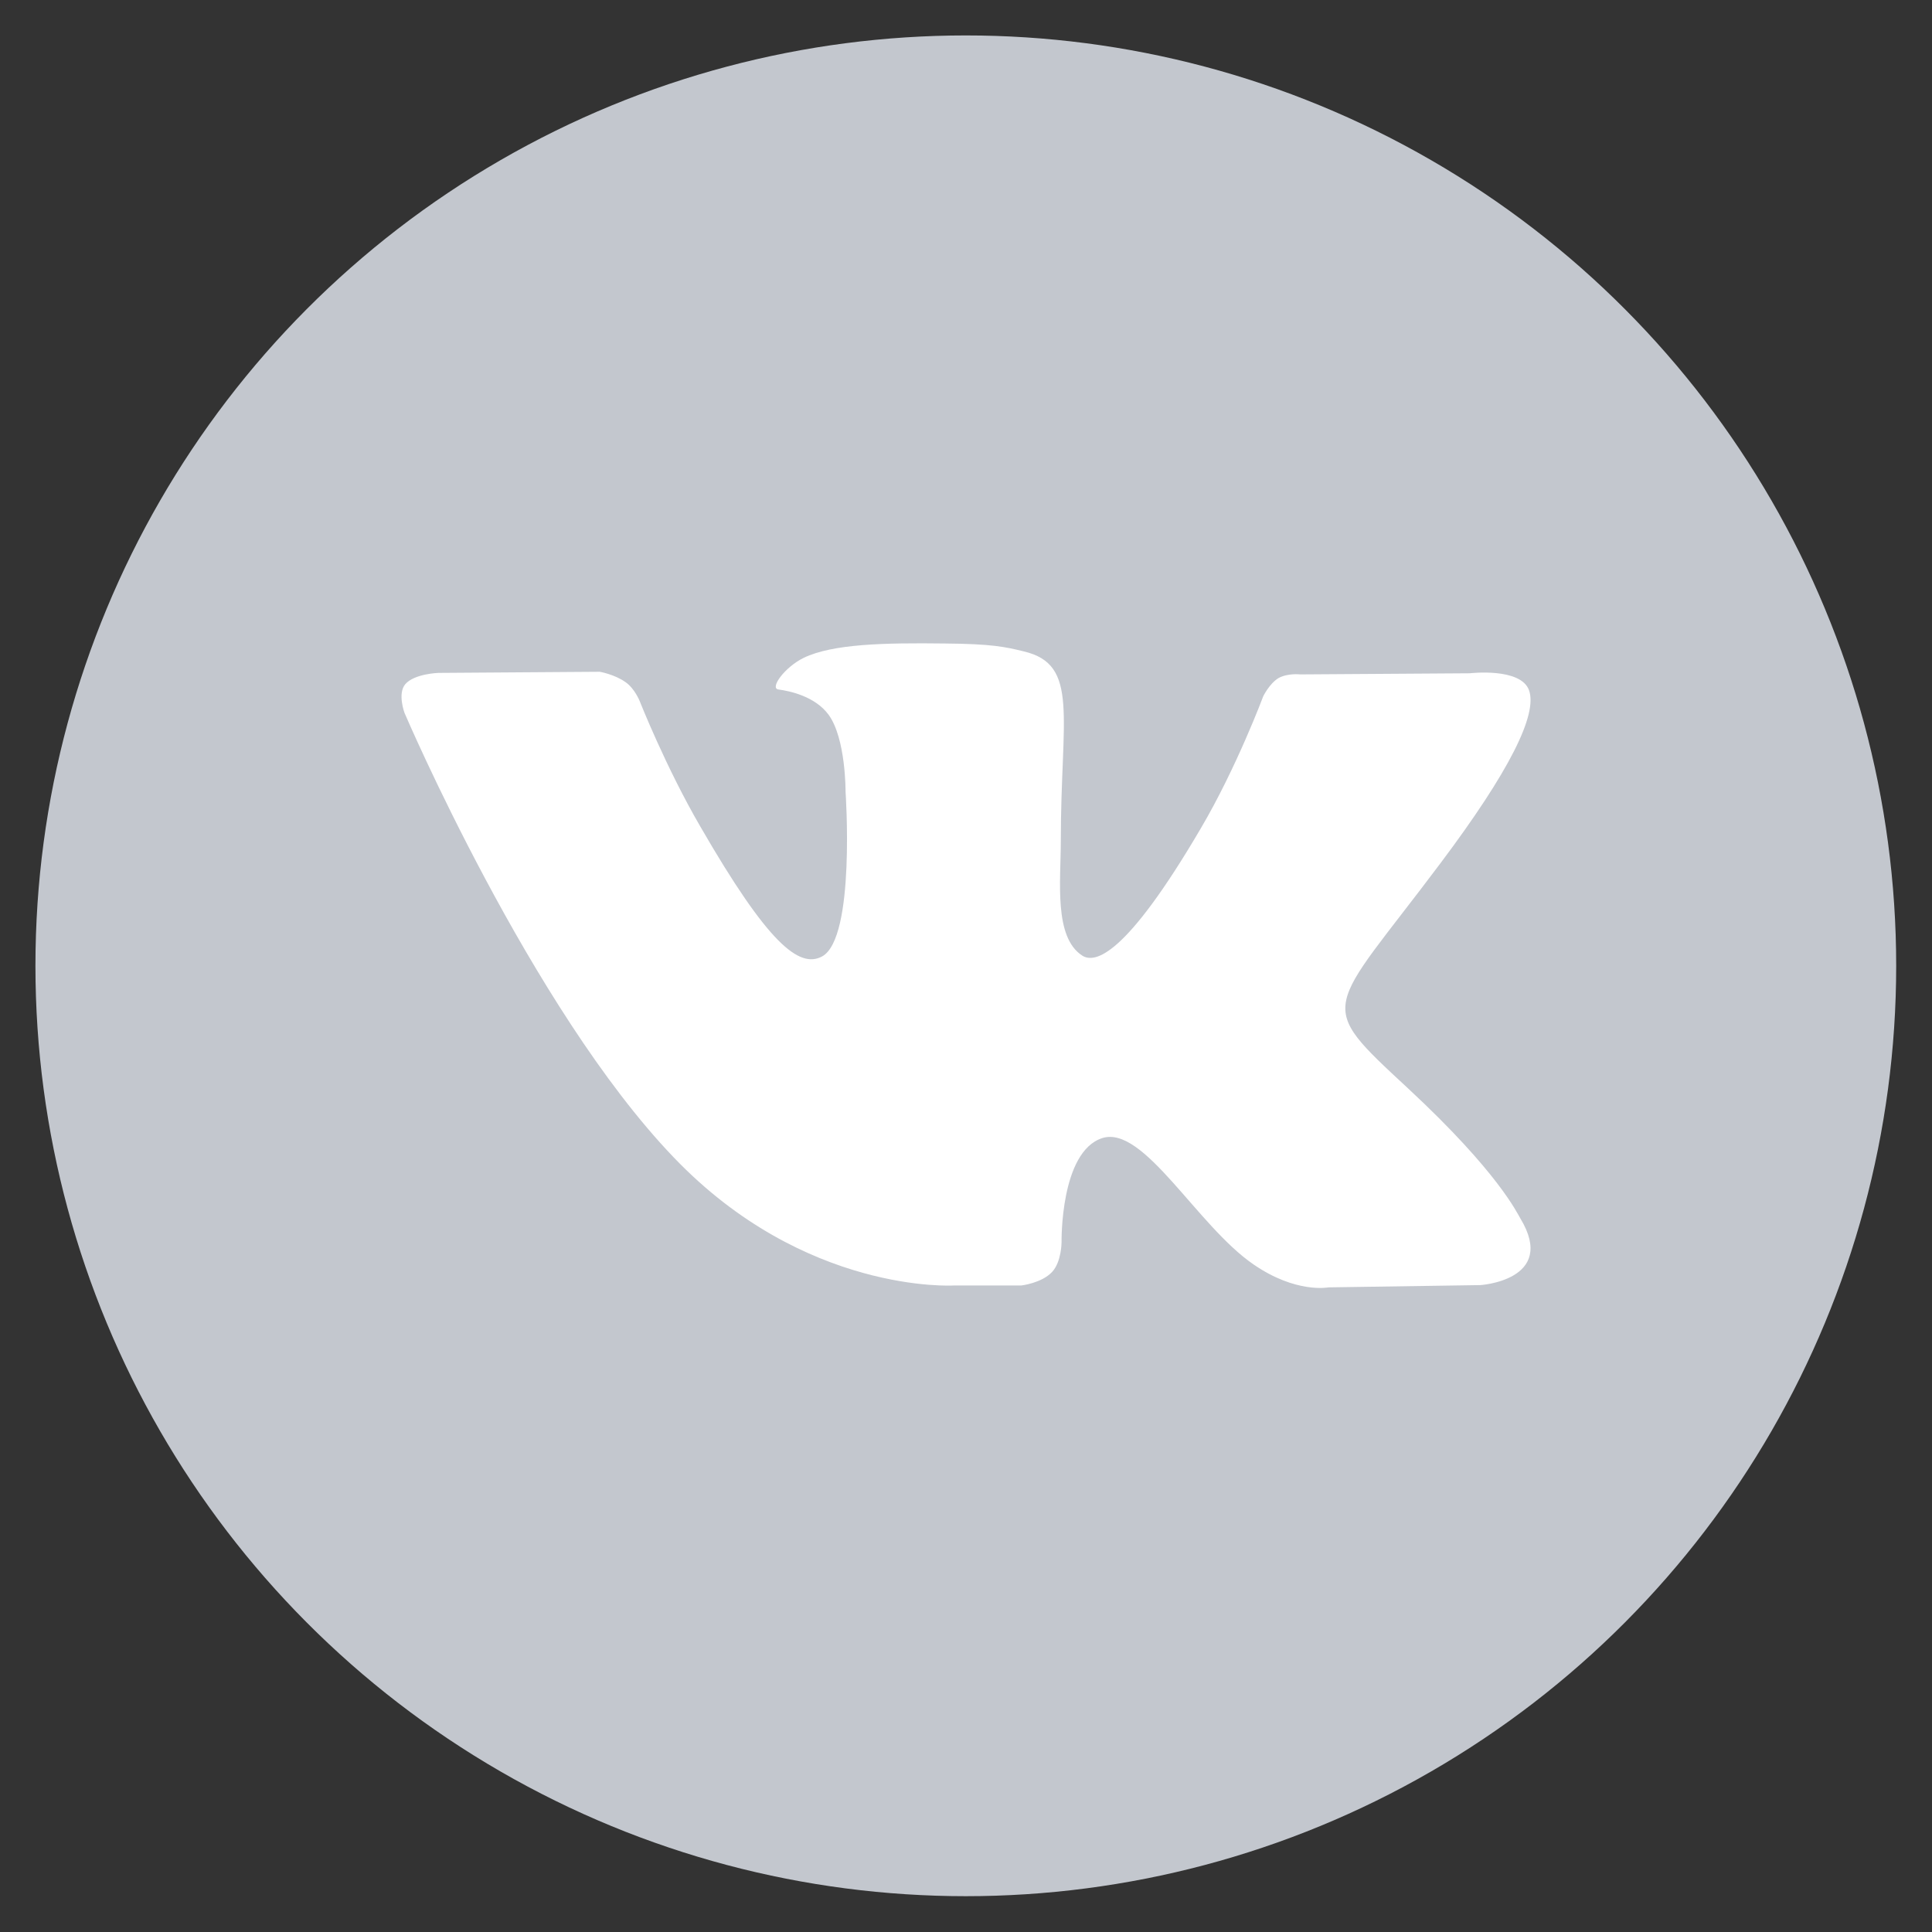 <?xml version="1.0" encoding="UTF-8"?> <!-- Generator: Adobe Illustrator 20.1.0, SVG Export Plug-In . SVG Version: 6.00 Build 0) --> <svg xmlns="http://www.w3.org/2000/svg" xmlns:xlink="http://www.w3.org/1999/xlink" id="Capa_1" x="0px" y="0px" viewBox="0 0 512.5 512.5" style="enable-background:new 0 0 512.5 512.5;" xml:space="preserve"><rect x="0" y="0" width="512.5" height="512.5" fill="#333333" stroke="none"/> <style type="text/css"> .st0{fill:#C3C7CE;} .st1{fill:#FFFFFF;} </style> <circle class="st0" cx="256.2" cy="256.2" r="246.8"></circle> <g> <g> <path class="st1" d="M403.3,323.2c-0.8-1.3-5.8-12.2-29.7-34.4c-25.1-23.3-21.7-19.5,8.5-59.8c18.4-24.5,25.8-39.5,23.5-45.9 c-2.2-6.1-15.7-4.5-15.7-4.5l-45,0.3c0,0-3.3-0.4-5.8,1c-2.4,1.5-4,4.8-4,4.8s-7.1,19-16.6,35.1c-20,34.1-28.1,35.8-31.4,33.7 c-7.6-4.9-5.7-19.8-5.7-30.4c0-33,5-46.8-9.8-50.3c-4.9-1.2-8.5-2-21-2.1c-16.1-0.2-29.7,0.1-37.4,3.8c-5.1,2.5-9.1,8.1-6.7,8.4 c3,0.4,9.7,1.8,13.3,6.7c4.6,6.3,4.5,20.4,4.5,20.4s2.7,38.8-6.2,43.7c-6.1,3.3-14.4-3.4-32.3-34.4c-9.2-15.8-16.1-33.3-16.1-33.3 s-1.3-3.3-3.7-5c-2.9-2.1-6.9-2.8-6.9-2.8l-42.8,0.3c0,0-6.4,0.2-8.8,3c-2.1,2.5-0.2,7.6-0.2,7.6s33.5,78.4,71.4,117.9 C213.5,343.4,253,341,253,341h17.9c0,0,5.4-0.6,8.2-3.6c2.5-2.7,2.5-7.9,2.5-7.9s-0.4-24,10.8-27.6c11-3.5,25.1,23.2,40.1,33.5 c11.3,7.8,19.9,6.1,19.9,6.1l40-0.6C392.3,341,413.3,339.7,403.3,323.2z"></path> </g> </g> </svg> 